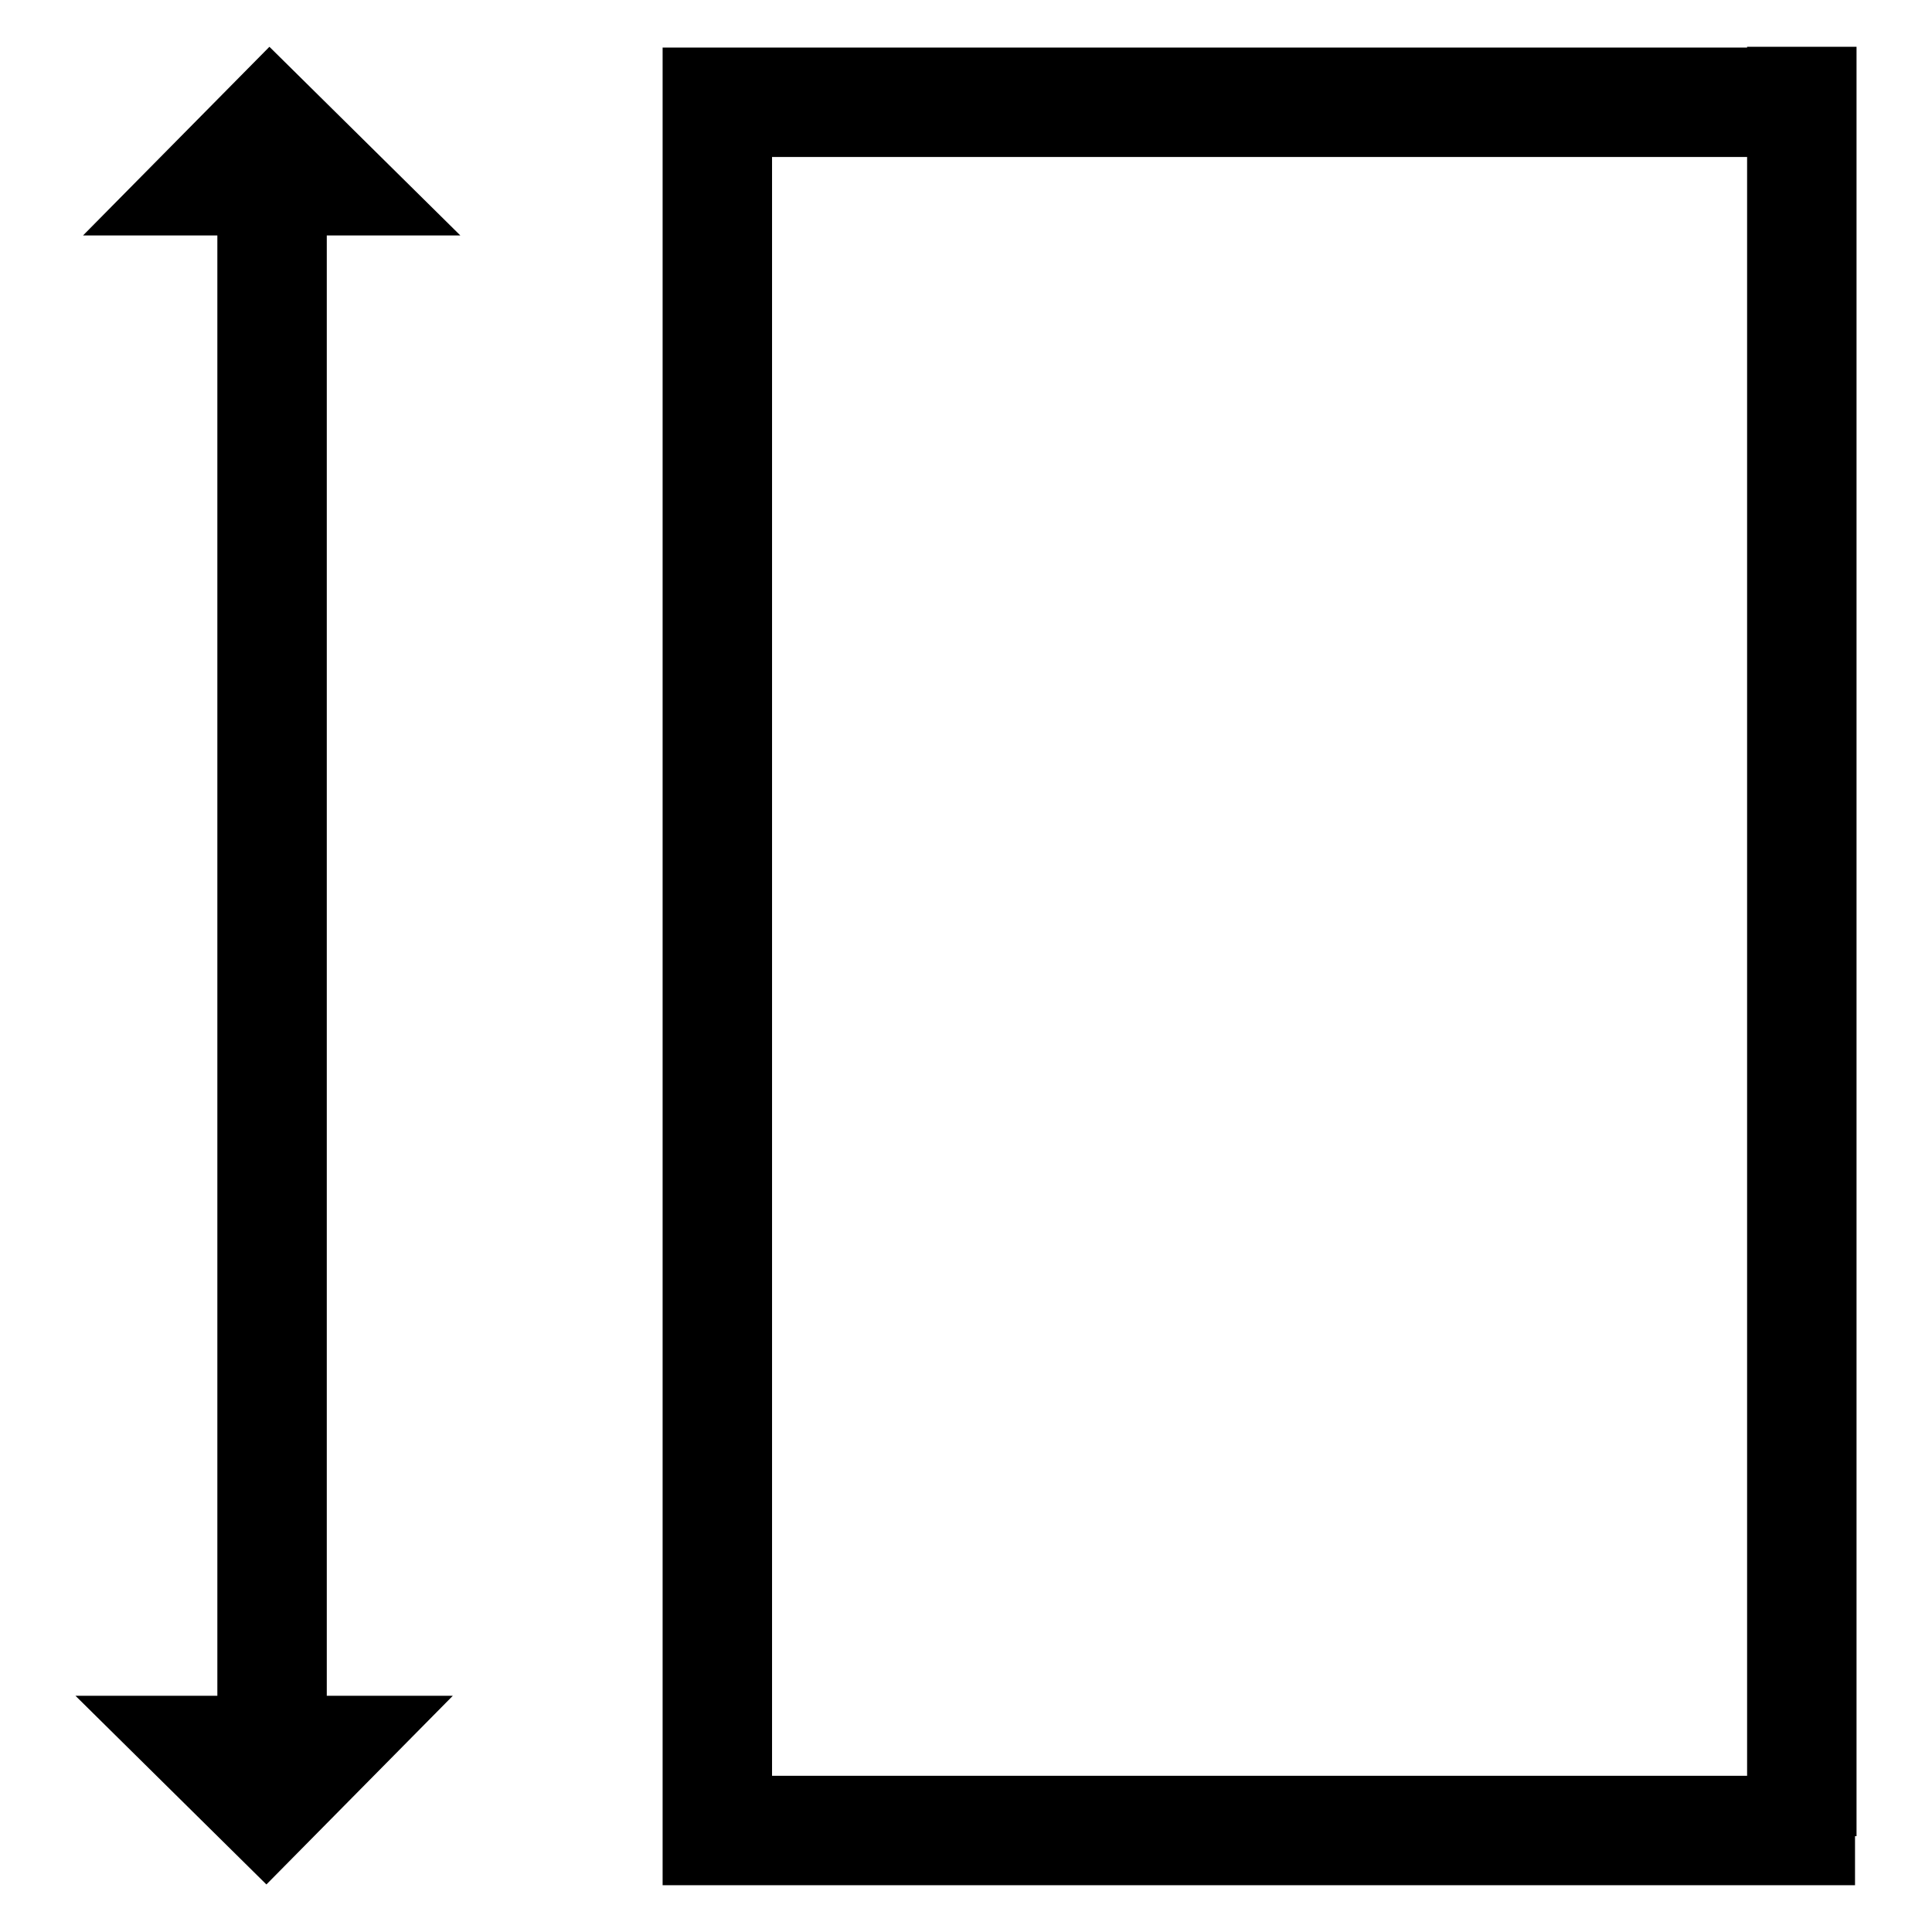 <?xml version="1.0" encoding="utf-8"?>
<!-- Svg Vector Icons : http://www.onlinewebfonts.com/icon -->
<!DOCTYPE svg PUBLIC "-//W3C//DTD SVG 1.1//EN" "http://www.w3.org/Graphics/SVG/1.1/DTD/svg11.dtd">
<svg version="1.1" xmlns="http://www.w3.org/2000/svg" xmlns:xlink="http://www.w3.org/1999/xlink" x="0px" y="0px" viewBox="0 0 256 256" enable-background="new 0 0 256 256" xml:space="preserve">
<g> <path fill="#000000" d="M245.8,243.3v6.5h-158v-6.4v-8.1V20.8V6.3v0h143.7V6.2H246v237.1H245.8z M231.5,20.8H102.3v214.5h129.2 V20.8z M43.3,224.7H60l-24.7,25l-25.3-25h18.8V31.2H11l24.7-25l25.3,25H43.3V224.7z"/></g>
</svg>